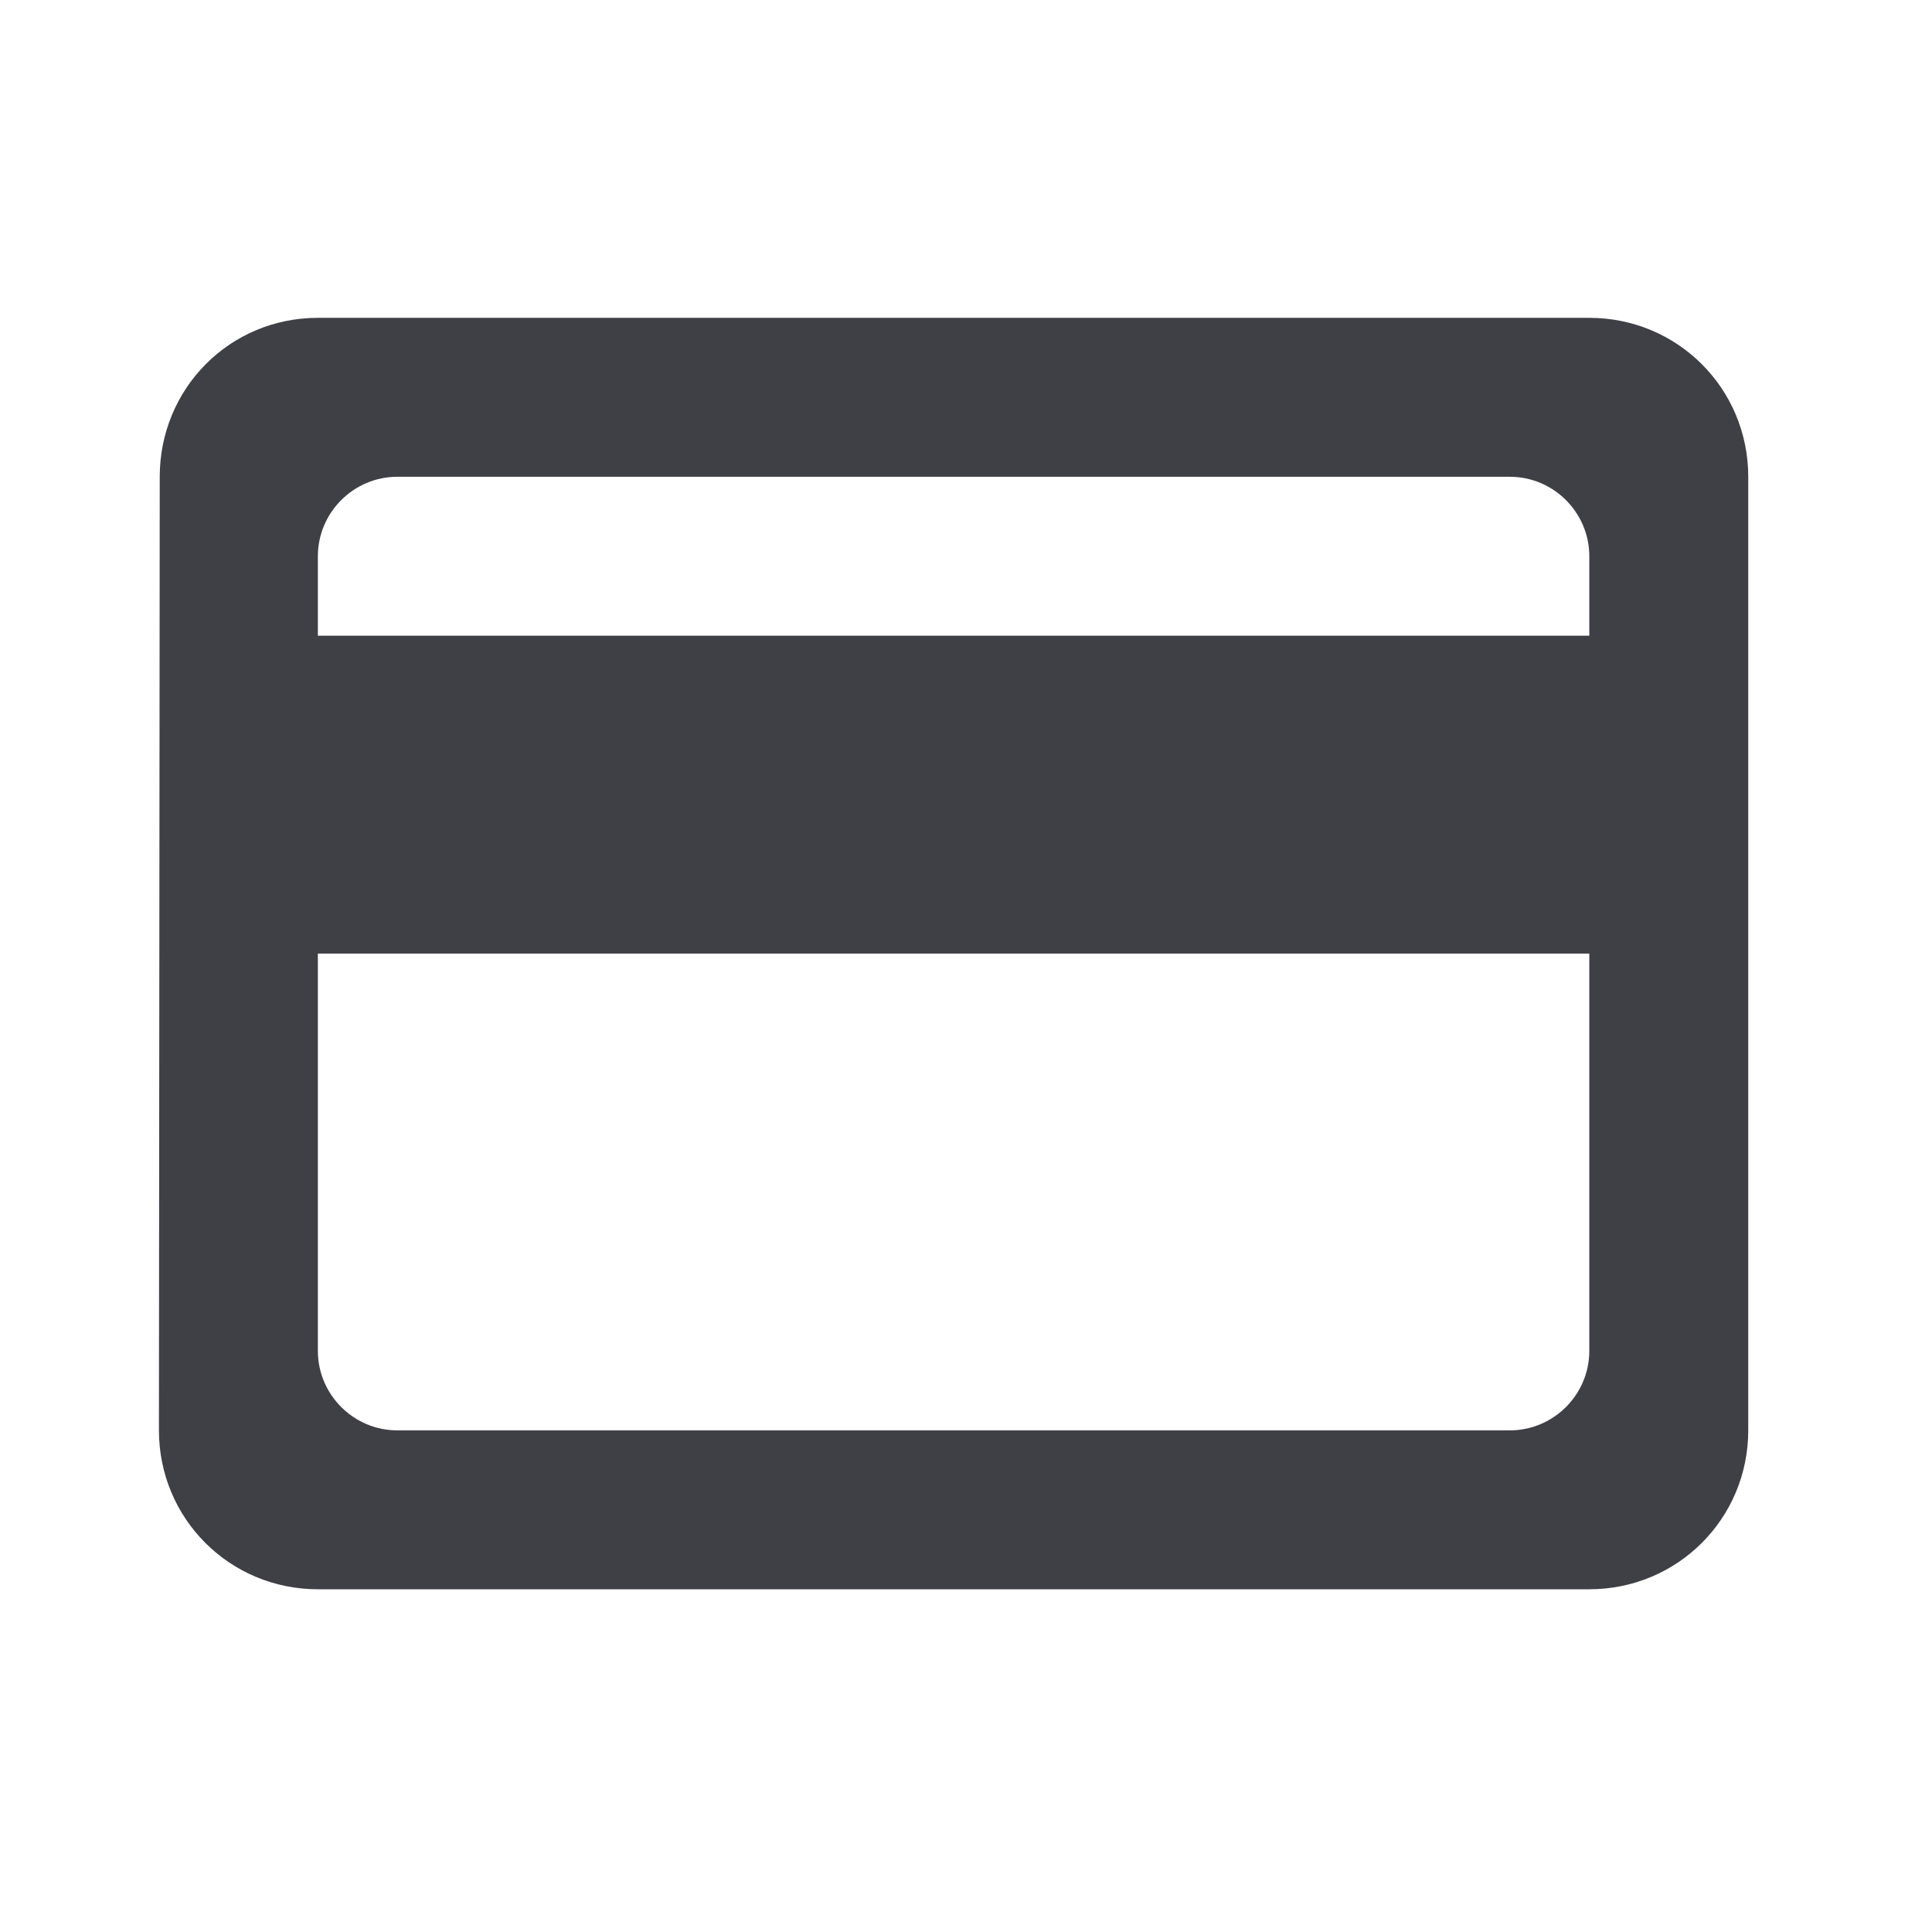 <svg width="53" height="53" viewBox="0 0 53 53" fill="none" xmlns="http://www.w3.org/2000/svg">
<path d="M43.599 8.719H8.72C6.3 8.719 4.382 10.659 4.382 13.079L4.36 39.239C4.36 41.658 6.3 43.598 8.72 43.598H43.599C46.019 43.598 47.959 41.658 47.959 39.239V13.079C47.959 10.659 46.019 8.719 43.599 8.719ZM41.419 39.239H10.9C9.701 39.239 8.72 38.258 8.72 37.059V26.159H43.599V37.059C43.599 38.258 42.618 39.239 41.419 39.239ZM43.599 17.439H8.72V15.259C8.72 14.06 9.701 13.079 10.9 13.079H41.419C42.618 13.079 43.599 14.06 43.599 15.259V17.439Z" fill="#3F3F46"/>
</svg>
